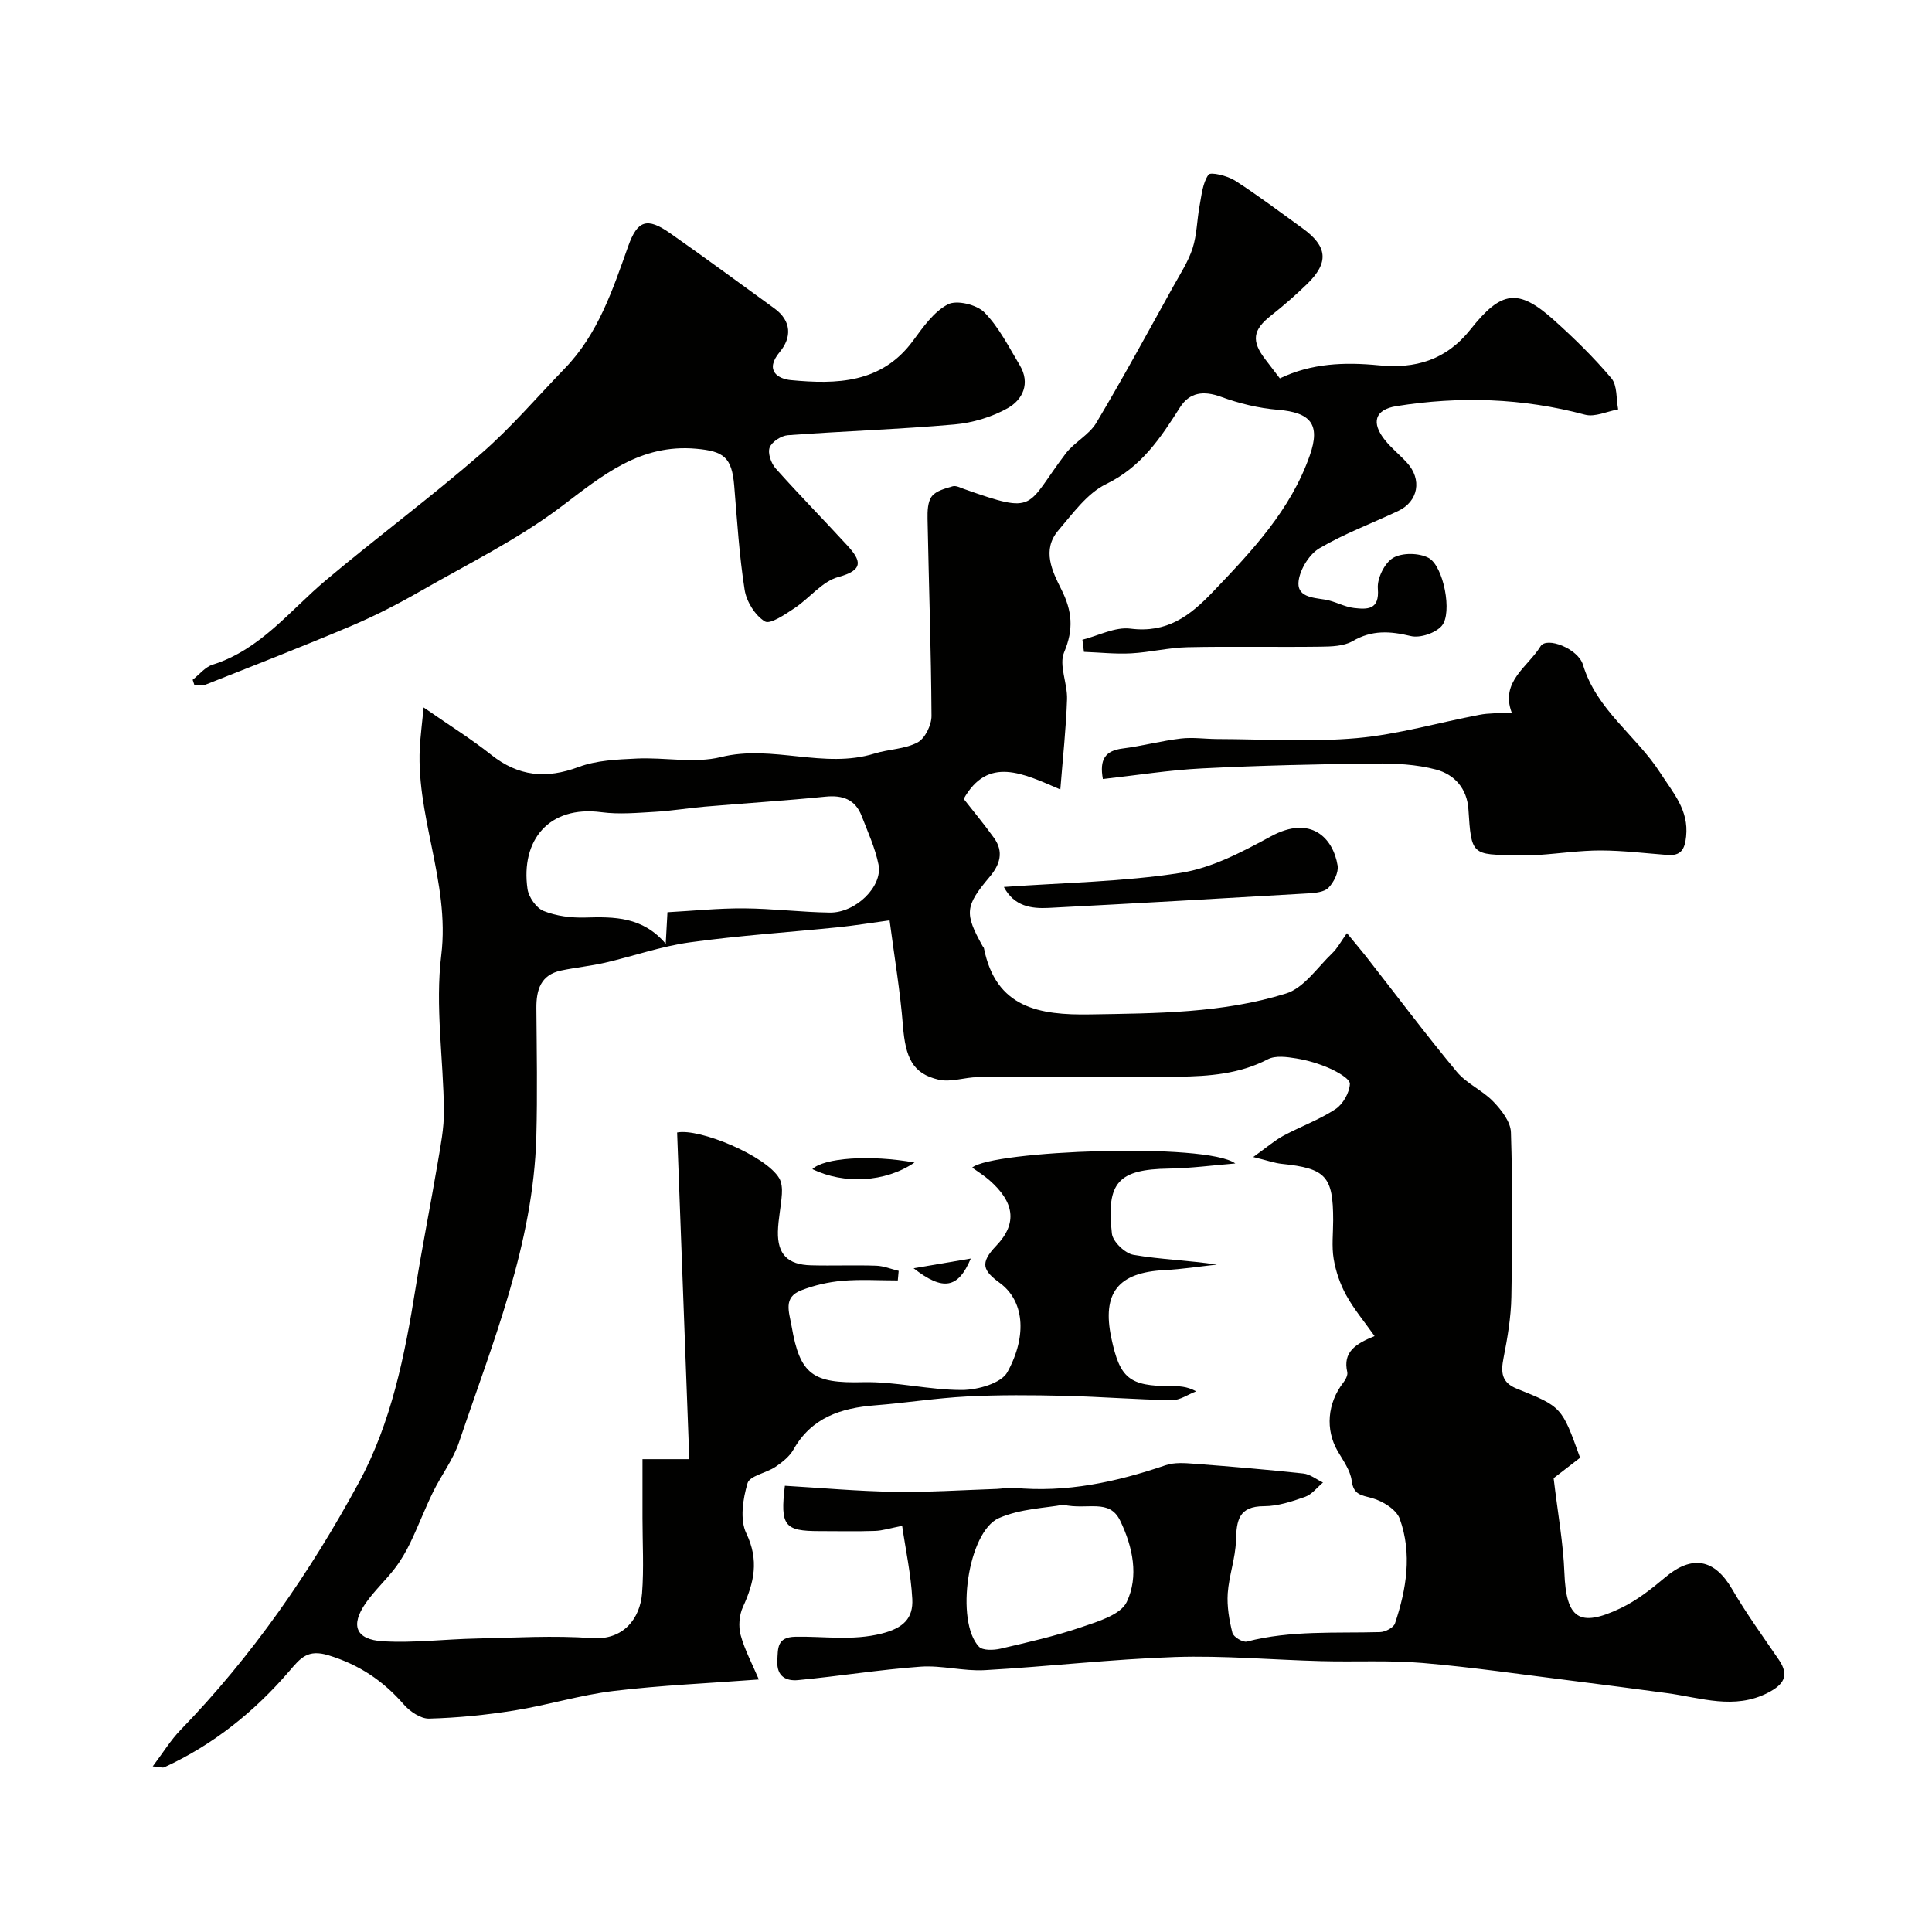 <svg enable-background="new 0 0 400 400" viewBox="0 0 400 400" xmlns="http://www.w3.org/2000/svg"><g fill="#010100"><path d="m186.78 315.91c-2.51.49-4.06 1-5.63 1.05-3.83.13-7.66.04-11.5.04-7.23 0-8.15-1.09-7.15-9.39 7.49.44 15.04 1.13 22.59 1.25 7.11.12 14.23-.36 21.34-.6 1.15-.04 2.32-.34 3.45-.23 10.88 1.06 21.23-1.19 31.44-4.67 1.81-.62 3.97-.46 5.93-.31 7.54.57 15.07 1.21 22.59 2.02 1.41.15 2.71 1.22 4.07 1.87-1.22 1.02-2.29 2.46-3.69 2.96-2.74.97-5.67 1.94-8.52 1.94-5.27.01-5.69 2.96-5.81 7.13-.1 3.65-1.45 7.25-1.7 10.91-.18 2.71.3 5.54.97 8.19.21.84 2.16 2.02 3 1.8 9.09-2.36 18.35-1.7 27.57-1.96 1.08-.03 2.78-.91 3.08-1.78 2.39-7.11 3.59-14.47.99-21.69-.69-1.91-3.52-3.66-5.71-4.27-2.28-.63-3.86-.67-4.24-3.63-.28-2.13-1.77-4.16-2.91-6.12-2.56-4.43-2.13-9.88 1.16-14.14.47-.6.98-1.55.84-2.19-.96-4.16 1.7-5.86 5.65-7.47-2.16-3.06-4.32-5.62-5.89-8.5-1.26-2.29-2.15-4.92-2.58-7.5-.43-2.59-.1-5.32-.1-7.98 0-9.12-1.52-10.74-10.65-11.68-1.47-.15-2.91-.68-5.9-1.41 2.9-2.08 4.45-3.44 6.21-4.39 3.57-1.92 7.45-3.32 10.82-5.53 1.55-1.02 2.89-3.4 2.98-5.22.05-1.02-2.52-2.47-4.15-3.2-2.2-.98-4.59-1.69-6.97-2.08-1.92-.31-4.29-.64-5.87.18-5.87 3.06-12.19 3.52-18.51 3.61-13.83.2-27.66.03-41.49.09-2.74.01-5.64 1.12-8.18.52-5.36-1.26-6.84-4.51-7.37-11.2-.56-7.1-1.76-14.15-2.76-21.78-4.11.56-7.32 1.09-10.55 1.42-10.28 1.05-20.62 1.72-30.85 3.14-5.92.82-11.67 2.86-17.52 4.21-3 .69-6.09.98-9.1 1.62-4.22.89-5.14 4-5.11 7.81.07 8.86.23 17.72-.01 26.57-.62 22.26-9.03 42.61-16 63.27-1.22 3.63-3.68 6.82-5.38 10.31-1.67 3.42-3.03 7-4.68 10.44-.9 1.88-1.97 3.72-3.23 5.37-1.9 2.48-4.24 4.63-6.02 7.18-3.23 4.62-2.1 7.58 3.55 7.92 6.41.38 12.88-.44 19.33-.57 7.99-.17 16.01-.66 23.95-.09 6.59.48 9.97-4.14 10.37-9.28.4-5.16.09-10.37.09-15.56 0-3.96 0-7.91 0-12.21h9.69c-.85-22.76-1.68-45.13-2.52-67.63 4.59-.93 18.41 4.82 21.14 9.47.53.9.62 2.19.55 3.28-.17 2.6-.76 5.17-.82 7.77-.1 4.71 2.03 6.85 6.84 6.98 4.5.12 9-.07 13.5.08 1.56.05 3.11.7 4.66 1.07-.06.66-.12 1.32-.18 1.98-3.84 0-7.7-.25-11.51.08-2.87.25-5.8.92-8.49 1.97-3.78 1.47-2.51 4.41-1.98 7.47 1.72 9.99 4.4 11.81 14.74 11.55 6.84-.17 13.72 1.64 20.58 1.61 3.23-.02 8.1-1.39 9.36-3.71 4.26-7.8 3.3-14.87-1.57-18.44-3.5-2.57-4.21-4.09-.76-7.7 4.55-4.75 3.66-9.15-1.43-13.6-1.08-.95-2.33-1.71-3.54-2.59 4.05-3.54 48.51-5.27 54.48-.86-4.57.37-9.15.99-13.72 1.06-10.44.16-13.05 2.79-11.83 13.47.19 1.67 2.71 4.09 4.46 4.39 5.65.98 11.45 1.13 17.27 2.02-3.6.39-7.2.96-10.82 1.14-9.62.48-13 4.71-11.03 14.06 1.77 8.38 3.73 9.96 12.35 9.97 1.63 0 3.26 0 5.21 1.07-1.67.64-3.36 1.86-5.02 1.83-7.43-.12-14.86-.73-22.29-.9-6.69-.16-13.4-.21-20.08.13-6.38.33-12.73 1.34-19.11 1.84-7.03.55-13.12 2.52-16.87 9.15-.82 1.45-2.32 2.63-3.74 3.59-1.89 1.28-5.31 1.83-5.77 3.38-.97 3.26-1.62 7.54-.26 10.37 2.68 5.58 1.63 10.2-.7 15.27-.77 1.68-.95 4.01-.47 5.79.83 3.07 2.39 5.95 3.77 9.21-10.45.79-20.3 1.2-30.07 2.38-6.92.83-13.67 2.94-20.57 4.04-5.82.93-11.73 1.52-17.62 1.68-1.74.05-3.98-1.47-5.24-2.92-4.28-4.91-9.23-8.24-15.6-10.19-4.31-1.32-5.8.58-8.08 3.24-7.23 8.42-15.75 15.27-25.9 19.94-.38.18-.96-.06-2.41-.18 2.14-2.83 3.7-5.42 5.76-7.54 14.82-15.28 26.85-32.66 36.93-51.25 6.7-12.37 9.5-26.27 11.72-40.17 1.39-8.68 3.12-17.31 4.59-25.99.6-3.56 1.32-7.16 1.29-10.74-.1-10.77-1.84-21.69-.55-32.26 1.87-15.29-5.6-29.28-4.36-44.26.14-1.72.34-3.43.71-7.03 5.47 3.8 9.91 6.56 13.97 9.79 5.64 4.49 11.39 5.05 18.11 2.54 3.72-1.39 7.99-1.56 12.04-1.75 5.82-.28 11.94 1.05 17.44-.31 10.68-2.64 21.29 2.53 31.8-.73 2.94-.91 6.28-.9 8.91-2.3 1.54-.82 2.89-3.6 2.88-5.49-.08-13.6-.56-27.2-.82-40.8-.03-1.58.02-3.54.89-4.67.88-1.14 2.77-1.61 4.31-2.07.67-.2 1.58.29 2.35.56 15.22 5.38 12.67 3.72 21.03-7.31 1.79-2.37 4.85-3.87 6.34-6.36 5.55-9.3 10.71-18.83 15.97-28.3 1.43-2.57 3.08-5.1 3.98-7.86.9-2.78.9-5.83 1.44-8.74.42-2.24.63-4.75 1.85-6.5.43-.62 3.9.21 5.46 1.2 4.81 3.08 9.37 6.54 14 9.88 5.22 3.76 5.53 7.12.95 11.56-2.36 2.29-4.85 4.47-7.43 6.5-3.8 2.98-4.17 5.27-1.17 9.15 1 1.29 1.98 2.59 2.97 3.88 6.55-3.14 13.4-3.4 20.54-2.7 7.41.73 13.84-1.01 18.95-7.46 6.36-8.03 9.86-8.53 17.22-1.94 4.21 3.77 8.29 7.77 11.93 12.08 1.25 1.49.98 4.25 1.4 6.44-2.3.41-4.81 1.64-6.85 1.1-12.93-3.46-25.96-3.87-39.07-1.77-4.5.72-5.24 3.45-2.34 7.05 1.35 1.68 3.07 3.05 4.53 4.65 3.18 3.46 2.37 8.02-1.81 10-5.44 2.57-11.13 4.68-16.29 7.71-2.08 1.22-3.94 4.22-4.31 6.65-.52 3.42 2.79 3.57 5.44 3.99 2.05.32 3.98 1.51 6.03 1.74 2.7.3 5.3.45 4.92-4.03-.18-2.1 1.4-5.31 3.16-6.35 1.87-1.1 5.35-1.05 7.33 0 3.12 1.66 5 11.43 2.75 14.06-1.3 1.52-4.51 2.59-6.44 2.12-4.28-1.03-8.01-1.28-12.01 1.05-1.84 1.07-4.42 1.13-6.68 1.16-9.16.12-18.33-.09-27.49.11-3.91.08-7.8 1.06-11.72 1.27-3.23.17-6.5-.19-9.75-.31-.11-.84-.22-1.67-.32-2.51 3.32-.84 6.77-2.7 9.94-2.3 7.55.95 12.24-2.55 17.09-7.63 8.1-8.48 16.09-16.92 20.05-28.23 2.26-6.45.19-8.89-6.63-9.45-3.98-.33-8.01-1.31-11.77-2.69-3.62-1.32-6.5-.92-8.48 2.2-4.03 6.35-7.99 12.33-15.28 15.87-3.94 1.91-6.9 6.09-9.9 9.59-3.47 4.05-1.26 8.48.62 12.22 2.25 4.48 2.59 8.25.57 13.03-1.12 2.66.72 6.45.61 9.7-.2 5.95-.85 11.89-1.39 18.69-7.74-3.33-14.98-6.99-20.01 1.95 2.07 2.64 4.28 5.3 6.29 8.1 2.05 2.87 1.23 5.5-.91 8.04-5.13 6.07-5.24 7.57-1.46 14.35.08.14.24.27.27.42 2.48 12.39 11.46 13.89 22.01 13.71 13.68-.23 27.42-.23 40.55-4.33 3.71-1.16 6.49-5.41 9.58-8.36 1.03-.98 1.71-2.31 3.02-4.13 1.62 1.98 2.95 3.54 4.21 5.15 6.16 7.87 12.15 15.87 18.53 23.55 2.04 2.46 5.33 3.84 7.57 6.18 1.67 1.73 3.57 4.17 3.64 6.35.36 11.35.31 22.72.09 34.08-.08 4.23-.8 8.48-1.62 12.64-.58 2.95-.45 5.08 2.74 6.36 9.35 3.75 9.33 3.8 13.11 14.3-1.99 1.54-4.23 3.27-5.48 4.23.88 7.39 2 13.48 2.23 19.6.37 9.44 3.01 11.43 11.62 7.33 3.34-1.59 6.38-3.97 9.23-6.38 5.57-4.71 10.22-3.85 13.86 2.4 2.94 5.06 6.4 9.82 9.7 14.66 2.26 3.33.91 5.17-2.25 6.81-7 3.61-13.93 1.02-20.89.09-6.64-.89-13.28-1.77-19.93-2.6-10.23-1.27-20.44-2.78-30.71-3.65-6.94-.59-13.97-.19-20.95-.38-10.1-.26-20.22-1.18-30.3-.85-13.14.44-26.25 1.98-39.38 2.72-4.42.25-8.93-1.04-13.33-.72-8.47.61-16.88 1.98-25.34 2.78-2.45.23-4.44-.75-4.28-3.97.13-2.63-.11-4.93 3.73-5.01 5.94-.12 11.79.88 17.88-.66 4.51-1.14 6.54-3.18 6.33-7.15-.27-5.09-1.38-10.2-2.1-15.15zm-48.59-127.04c5.37-.29 10.6-.84 15.82-.8 5.93.04 11.86.79 17.79.87 5.36.08 10.98-5.41 10.09-9.92-.69-3.45-2.21-6.75-3.49-10.07-1.32-3.43-3.92-4.37-7.5-4.01-8.32.83-16.66 1.36-24.99 2.07-3.43.29-6.84.87-10.27 1.07-3.7.21-7.47.56-11.11.08-10.92-1.45-16.75 5.84-15.32 15.88.24 1.7 1.82 3.96 3.34 4.57 2.64 1.06 5.72 1.44 8.59 1.36 6.05-.18 11.92-.19 16.69 5.43.15-2.68.23-4.31.36-6.53zm81.93 122.67c-3.49.67-8.8.79-13.3 2.76-6.46 2.82-9.08 21.42-4.14 26.63.78.82 3.02.74 4.43.42 5.63-1.31 11.29-2.59 16.74-4.45 3.44-1.17 8.16-2.56 9.43-5.23 2.52-5.29 1.27-11.37-1.34-16.79-2.28-4.74-6.74-2.18-11.82-3.34z"/><path d="m39.89 140.74c1.36-1.07 2.57-2.63 4.11-3.12 9.92-3.11 15.99-11.21 23.49-17.51 10.54-8.86 21.62-17.09 32.02-26.1 6.25-5.41 11.66-11.78 17.43-17.74 6.9-7.13 9.91-16.27 13.13-25.32 1.9-5.34 3.9-6.01 8.65-2.68 7.27 5.09 14.42 10.37 21.61 15.58 3.57 2.59 3.61 6.03 1.11 9.02-3.22 3.87-.34 5.58 2.3 5.83 9.44.89 18.75.71 25.26-8.11 2.09-2.83 4.31-6.04 7.26-7.58 1.82-.95 5.97.06 7.56 1.68 3.02 3.08 5.05 7.16 7.31 10.93 2.24 3.74.62 7.14-2.52 8.9-3.29 1.84-7.25 3.03-11.02 3.36-11.47 1.01-22.99 1.38-34.48 2.23-1.37.1-3.3 1.35-3.76 2.54-.44 1.14.29 3.26 1.22 4.31 4.84 5.44 9.96 10.63 14.88 16 2.79 3.04 3.51 5.05-1.88 6.5-3.36.91-5.97 4.4-9.1 6.47-1.92 1.27-5.02 3.4-6.11 2.73-2.02-1.23-3.81-4.11-4.19-6.54-1.12-7.12-1.56-14.36-2.16-21.56-.49-5.89-2.17-7.14-7.86-7.65-11.6-1.04-19.37 5.49-27.9 11.94-8.99 6.8-19.31 11.87-29.15 17.51-4.62 2.65-9.39 5.11-14.29 7.19-10 4.24-20.13 8.19-30.23 12.19-.68.27-1.56.04-2.35.04-.11-.35-.23-.69-.34-1.04z"/><path d="m312.98 147.53c-2.41-6.43 3.35-9.44 5.97-13.72 1.26-2.07 7.79.48 8.79 3.83 2.79 9.33 11.02 14.64 15.99 22.36 2.69 4.19 5.94 7.69 5.36 13.2-.28 2.72-1.11 4.02-3.89 3.81-4.59-.35-9.18-.92-13.77-.93-4.26-.01-8.52.63-12.79.92-1.49.1-2.99.02-4.49.02-9.49 0-9.52 0-10.13-9.46-.29-4.38-2.95-7.23-6.7-8.23-4.07-1.08-8.47-1.3-12.72-1.25-11.91.13-23.83.41-35.72 1.01-6.82.34-13.61 1.43-20.54 2.2-.74-4.07.48-5.86 4.09-6.32 4.03-.51 7.99-1.58 12.02-2.06 2.48-.3 5.03.09 7.55.1 9.65.02 19.36.66 28.94-.19 8.52-.76 16.88-3.22 25.34-4.82 1.93-.39 3.97-.3 6.7-.47z"/><path d="m207.84 183.64c12.62-.91 24.74-1.07 36.59-2.92 6.49-1.01 12.81-4.37 18.72-7.57 8.26-4.47 12.85.33 13.79 6.05.23 1.43-.79 3.46-1.88 4.59-.86.9-2.7 1.08-4.13 1.17-17.93 1.06-35.86 2.08-53.79 3.01-3.61.18-7.15-.29-9.3-4.33z"/><path d="m189.34 240.69c-6.07 4.13-14.58 4.54-21.15 1.37 2.33-2.33 11.98-3.03 21.15-1.37z"/><path d="m189.15 262.58c4.63-.79 8.01-1.36 11.84-2.01-2.6 6.16-5.69 6.81-11.84 2.01z"/></g></svg>